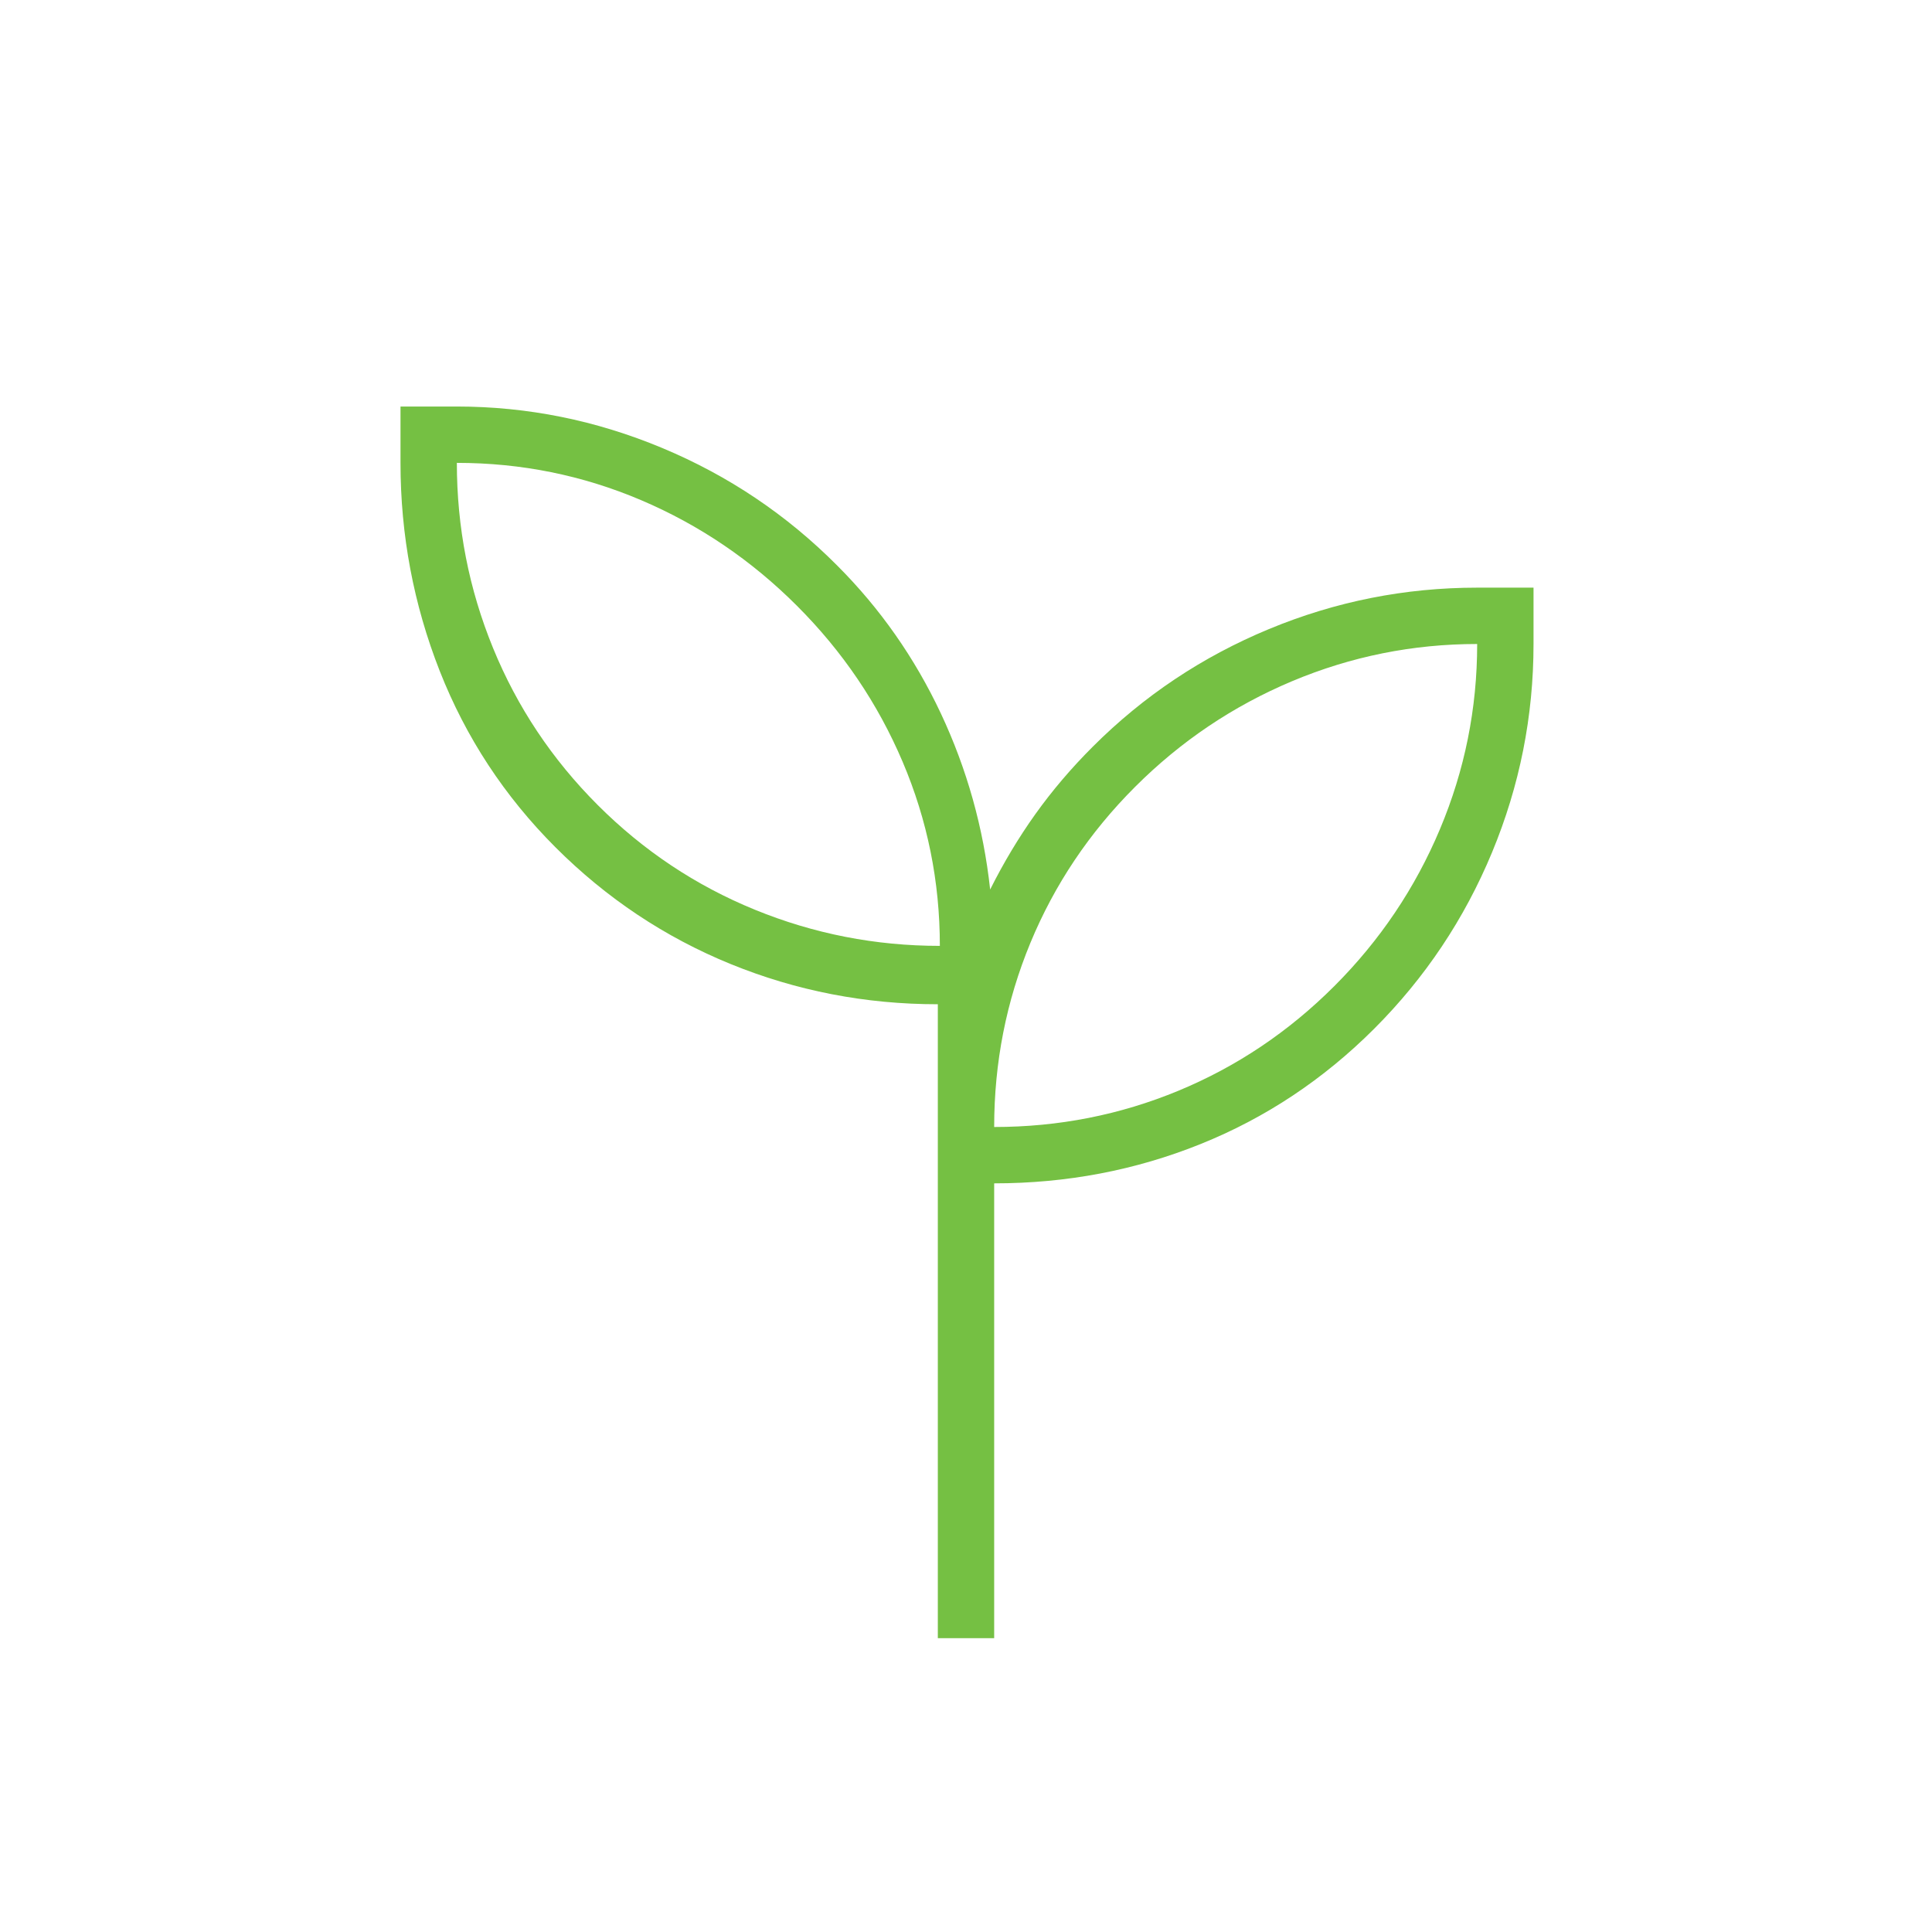<svg xmlns="http://www.w3.org/2000/svg" width="60" height="60" viewBox="0 0 60 60" fill="none"><mask id="mask0_1125_14682" style="mask-type:alpha" maskUnits="userSpaceOnUse" x="0" y="0" width="60" height="60"><rect width="60" height="60" fill="#D9D9D9"></rect></mask><g mask="url(#mask0_1125_14682)"><path d="M29.125 50.875V31.188C26.875 31.188 24.729 30.771 22.688 29.938C20.646 29.104 18.833 27.896 17.25 26.313C15.667 24.729 14.469 22.904 13.656 20.838C12.844 18.771 12.438 16.617 12.438 14.375V12.625H14.188C16.383 12.625 18.509 13.054 20.564 13.912C22.62 14.77 24.432 15.987 26 17.563C27.333 18.896 28.406 20.427 29.219 22.156C30.031 23.886 30.542 25.709 30.75 27.625C31.167 26.792 31.635 26.011 32.156 25.281C32.677 24.552 33.271 23.854 33.938 23.188C35.515 21.612 37.338 20.395 39.407 19.537C41.475 18.679 43.631 18.25 45.875 18.25H47.625V20C47.625 22.245 47.195 24.403 46.336 26.473C45.477 28.542 44.258 30.366 42.68 31.945C41.102 33.523 39.302 34.719 37.281 35.531C35.26 36.344 33.125 36.75 30.875 36.75V50.875H29.125ZM29.188 29.375C29.188 27.375 28.802 25.469 28.031 23.656C27.26 21.844 26.167 20.229 24.75 18.813C23.333 17.396 21.719 16.302 19.906 15.531C18.094 14.761 16.188 14.375 14.188 14.375C14.188 16.375 14.562 18.292 15.312 20.125C16.062 21.959 17.146 23.584 18.562 25C19.979 26.417 21.604 27.5 23.438 28.25C25.271 29 27.188 29.375 29.188 29.375ZM30.875 35C32.875 35 34.781 34.625 36.594 33.875C38.406 33.125 40.021 32.042 41.438 30.625C42.854 29.209 43.948 27.584 44.719 25.75C45.49 23.917 45.875 22 45.875 20C43.875 20 41.958 20.386 40.125 21.156C38.292 21.927 36.667 23.021 35.25 24.438C33.833 25.854 32.75 27.469 32 29.281C31.25 31.094 30.875 33 30.875 35Z" fill="#75C043"></path></g></svg>